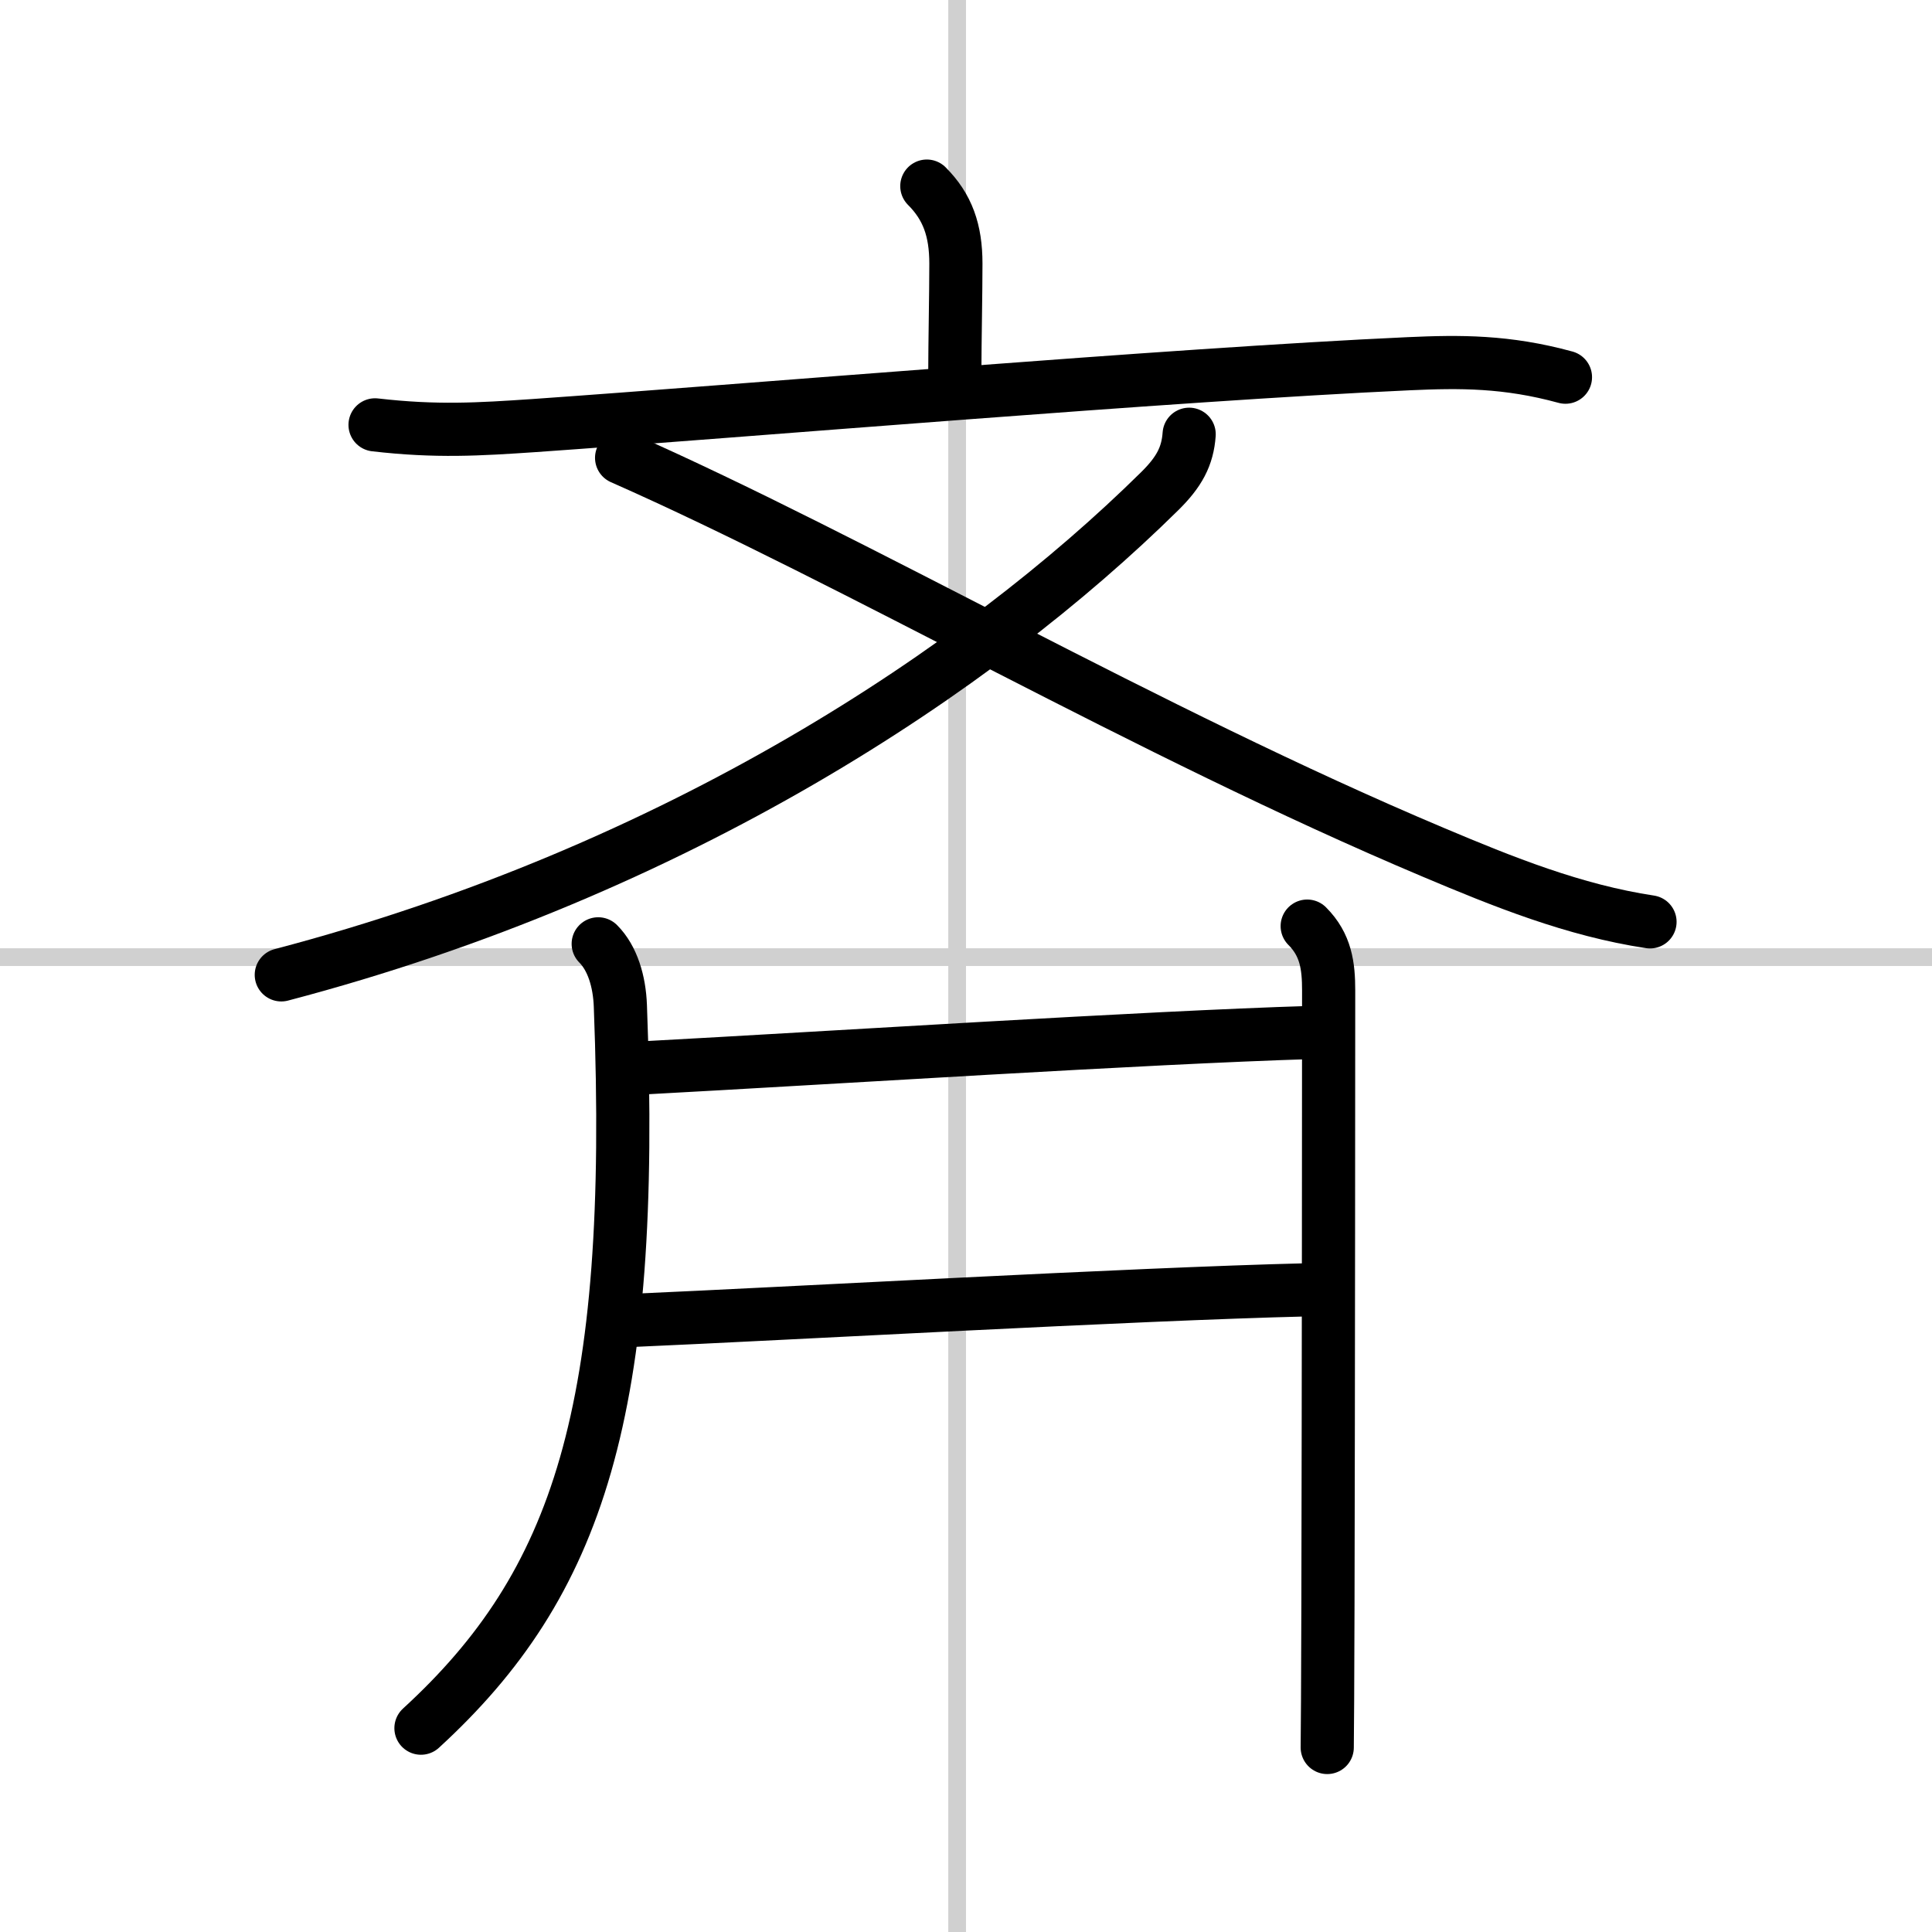<svg width="400" height="400" viewBox="0 0 109 109" xmlns="http://www.w3.org/2000/svg"><rect x="0" y="0" width="109" height="109" fill="#808080" stroke="none"/><g fill="none" stroke="#000" stroke-linecap="round" stroke-linejoin="round" stroke-width="3"><rect width="100%" height="100%" fill="#fff" stroke="#fff"/><line x1="54" x2="54" y2="109" stroke="#d0d0d0" stroke-width="1"/><line x2="109" y1="54" y2="54" stroke="#d0d0d0" stroke-width="1"/><path d="m52.29 10.5c1.17 1.17 1.64 2.5 1.64 4.37 0 1.63-0.06 4.63-0.06 6"/><path d="m21.16 23.97c3.46 0.4 5.85 0.25 8.97 0.04 11.62-0.81 35.96-2.88 49.36-3.49 2.88-0.13 5.5-0.15 8.83 0.76"/><path d="M67.09,24.5c-0.09,1.25-0.56,2.13-1.68,3.23C55.25,37.75,38.25,49.12,15.87,55"/><path d="m35.07 25.83c13.22 5.84 29.67 15.46 45.78 22.25 3.98 1.68 7.95 3.28 12.24 3.93"/><path d="m33.75 53.25c0.81 0.81 1.2 2.13 1.25 3.5 0.88 22.87-2.38 32.62-11.25 40.75"/><path d="m36.25 60.25c10.82-0.58 28.25-1.71 37.75-2"/><path d="m35.75 74.49c8.58-0.37 28.08-1.48 38-1.72"/><path d="m73.75 52.25c1.06 1.06 1.21 2.25 1.21 3.63 0 2.44-0.01 22.62-0.04 34.62-0.01 4.33-0.03 7.46-0.04 8.09"/></g></svg>
